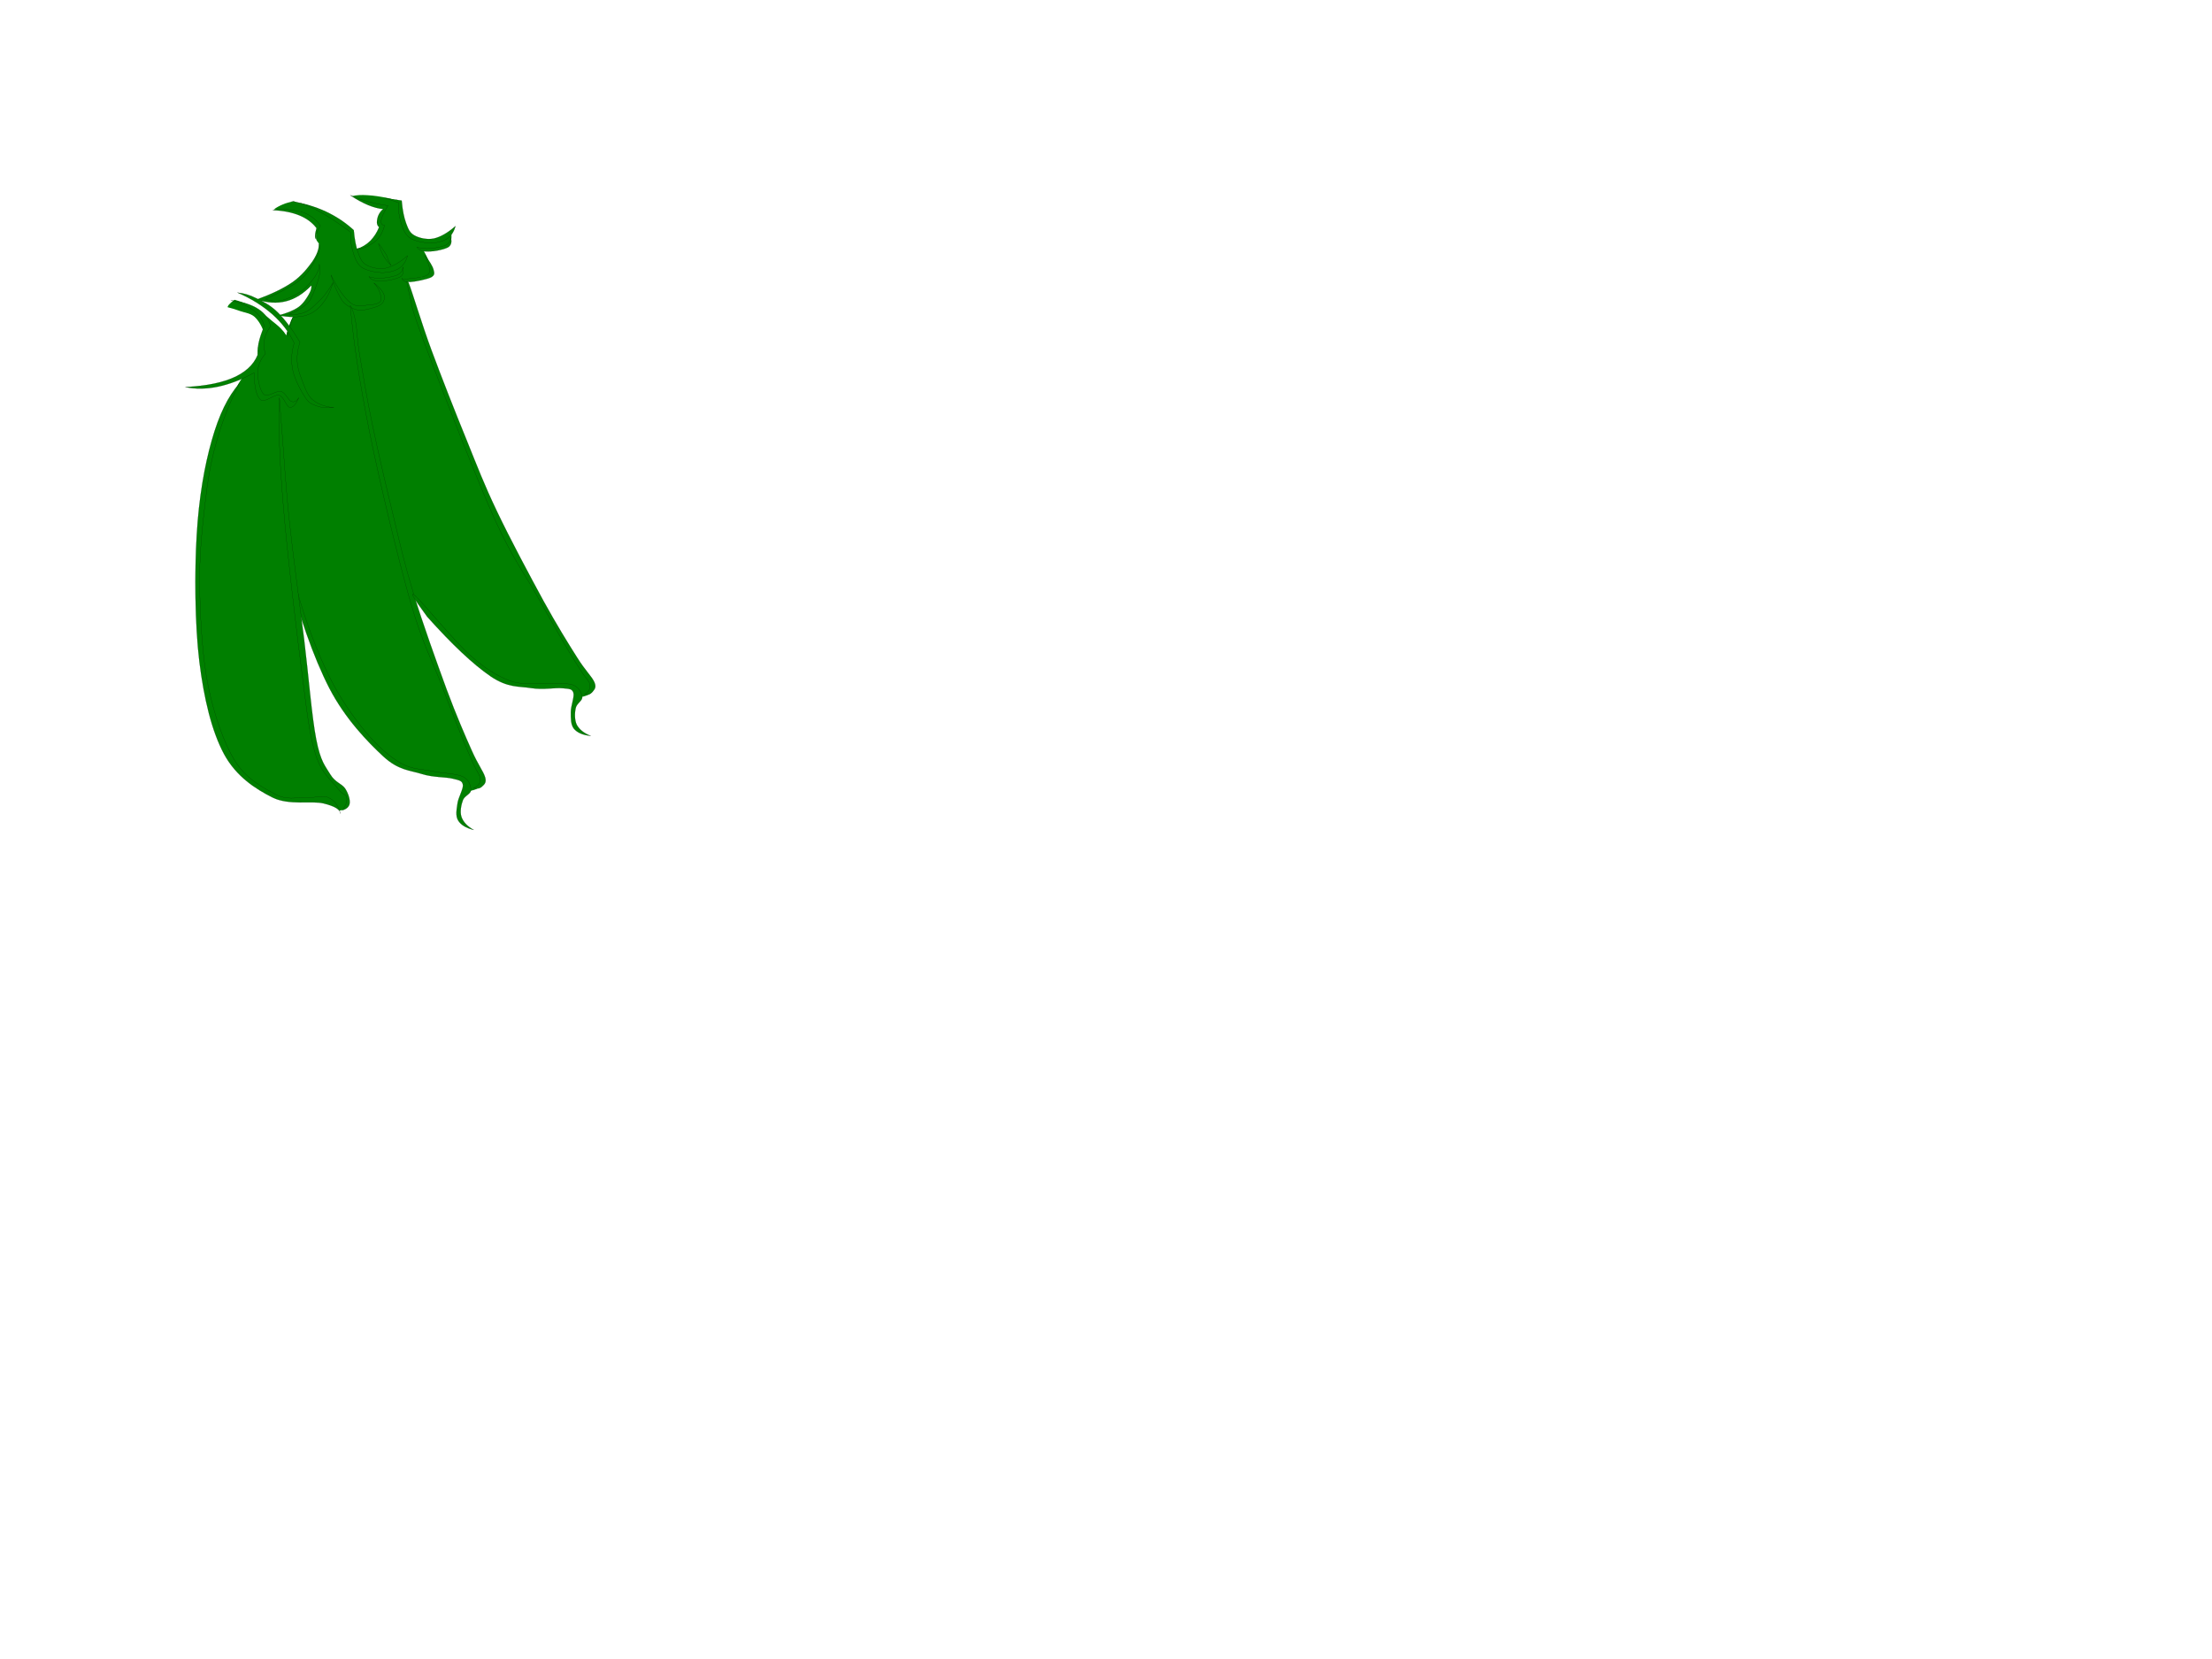 <?xml version="1.0"?><svg width="640" height="480" xmlns="http://www.w3.org/2000/svg">
 <g>
  <title>Layer 1</title>
  <g id="Layer_1">
   <g id="g177">
    <path d="m84.945,91.34c-0.919,1.532 -1.672,3.706 -2.313,6.577c-0.683,2.843 -1.101,6.396 -1.519,10.507c-0.432,4.11 -0.989,8.89 -0.976,13.962c-0.028,5.002 0.376,9.726 0.892,16.108c0.46,6.396 0.976,15.245 2.035,21.975c1.045,6.633 2.076,11.344 4.278,17.893c2.215,6.604 5.866,15.745 8.806,21.348c2.843,5.531 5.867,8.61 8.375,11.704c2.495,3.022 4.668,4.935 6.577,6.593c1.881,1.614 2.326,2.285 4.724,3.287c2.369,1.018 7.136,2.16 9.519,2.676c2.354,0.433 3.22,-0.084 4.625,0.168c1.353,0.265 2.802,0.599 3.652,1.435c0.862,0.78 1.238,1.924 1.336,3.372l0,0c1.533,-0.098 2.689,-0.473 3.471,-0.975c0.779,-0.543 1.281,-1.199 1.24,-2.23c-0.099,-1.1 -0.613,-1.938 -1.604,-4.18c-0.988,-2.327 -2.592,-5.225 -4.277,-9.336c-1.74,-4.125 -3.512,-8.486 -5.949,-15.133c-2.494,-6.717 -5.269,-14.771 -8.641,-24.649l0,0c2.342,2.55 4.905,5.237 7.748,8.276c2.814,2.996 6.104,6.98 9.168,9.697c3.053,2.719 5.741,4.961 8.988,6.409c3.203,1.381 7.232,1.675 10.145,1.952c2.856,0.236 5.045,-0.488 6.939,-0.35c1.895,0.153 3.316,0.558 4.264,1.158c0.877,0.569 1.254,1.295 1.073,2.229l0,0c1.839,-0.336 3.037,-0.795 3.649,-1.438c0.601,-0.683 0.601,-1.017 0,-2.396c-0.642,-1.423 -1.77,-2.72 -3.649,-5.882c-1.923,-3.232 -5.351,-9.086 -7.649,-12.985c-2.3,-3.916 -2.313,-2.802 -6.062,-10.146c-3.875,-7.44 -12.291,-24.414 -16.541,-33.764c-4.224,-9.308 -5.687,-13.767 -8.64,-21.807c-3.022,-8.124 -7.371,-20.386 -9.168,-26.364c-1.785,-5.95 -2.287,-9.015 -1.506,-9.252l0,0c-1.143,1.24 -2.369,2.035 -3.733,2.592c-1.408,0.46 -3.039,0.599 -4.46,0.53c-1.422,-0.07 -2.675,-0.321 -3.915,-0.808l0,0c-3.484,-1.909 -6.173,-2.787 -8.18,-2.578c-2.063,0.209 -2.731,2.188 -3.833,3.734c-1.101,1.463 -1.198,3.456 -2.661,5.17c-1.518,1.702 -3.524,3.291 -6.228,4.921l0,0l0,0z" id="path182" fill="#007f00"/>
    <path d="m79.247,60.572c0.752,-0.557 1.63,-1.031 2.578,-1.421c0.934,-0.404 1.992,-0.683 3.121,-0.892l0,0c3.052,0.739 5.532,1.561 7.553,2.313c1.951,0.725 2.759,1.282 4.361,2.313c1.616,1.045 3.33,2.313 5.253,3.915l0,0c-0.014,0.488 0,1.171 0.098,2.048c0.098,0.892 0.223,1.923 0.432,3.206l0,0c1.254,-0.224 2.382,-0.53 3.386,-1.073c0.99,-0.502 1.951,-1.184 2.676,-2.048c0.725,-0.947 1.27,-2.048 1.687,-3.47l0,0c-0.32,-0.432 -0.433,-0.92 -0.446,-1.519c0,-0.655 0.225,-1.491 0.446,-2.132c0.194,-0.655 0.46,-1.198 0.794,-1.686l0,0c-1.156,0.042 -2.438,-0.279 -3.999,-0.808c-1.575,-0.599 -3.274,-1.407 -5.253,-2.578l0,0c1.157,-0.307 2.592,-0.376 4.362,-0.265c1.769,0.098 3.762,0.376 6.146,0.892l0,0l3.553,0.975l0,0c-0.251,1.603 -0.152,3.233 0.445,4.891c0.57,1.658 1.602,3.929 2.939,4.989c1.338,0.989 2.969,1.268 4.893,1.156c1.867,-0.153 3.957,-0.725 6.324,-1.867l0,0c0.127,1.463 -0.055,2.48 -0.543,3.205c-0.543,0.654 -1.227,0.71 -2.48,0.975c-1.281,0.279 -2.939,0.516 -5.086,0.71l0,0c0.795,1.366 1.311,2.453 1.7,3.47c0.376,0.975 0.476,1.7 0.446,2.396c-0.07,0.655 -0.041,1.17 -0.893,1.603c-0.947,0.376 -3.345,0.71 -4.445,0.892c-1.101,0.195 -1.31,0.432 -1.963,0.279c-0.685,-0.167 -1.283,-0.585 -1.953,-1.254l0,0c-1.059,0.501 -2.146,0.808 -3.467,0.975c-1.312,0.14 -2.72,0.112 -4.28,-0.083l0,0c1.116,1.017 1.868,2.104 2.313,3.205c0.391,1.101 0.461,2.606 0.266,3.386c-0.194,0.752 -0.319,0.85 -1.504,1.156c-1.283,0.292 -4.446,0.738 -5.882,0.53c-1.421,-0.265 -1.63,-0.822 -2.661,-2.049c-1.073,-1.268 -2.271,-2.996 -3.651,-5.336l0,0c-1.059,2.202 -2.104,3.957 -3.302,5.42c-1.212,1.435 -2.369,2.466 -3.734,3.205c-1.394,0.697 -3.149,1.031 -4.362,1.157c-1.198,0.112 -2.146,-0.056 -2.843,-0.446l0,0c2.146,-0.501 3.846,-1.323 5.156,-2.313c1.282,-1.073 1.951,-2.578 2.592,-3.818c0.613,-1.226 0.948,-2.383 1.059,-3.469l0,0c-1.212,1.491 -2.438,2.619 -3.734,3.553c-1.324,0.892 -2.606,1.462 -4,1.867c-1.421,0.335 -3.107,0.501 -4.361,0.446c-1.31,-0.028 -2.355,-0.237 -3.303,-0.627l0,0c1.979,-0.836 3.888,-1.714 5.783,-2.746c1.895,-1.031 3.929,-2.034 5.518,-3.386c1.533,-1.421 2.871,-3.456 3.749,-4.808c0.822,-1.337 1.17,-2.341 1.421,-3.121c0.237,-0.85 0.279,-1.227 0.182,-1.77c-0.125,-0.543 -0.697,-0.892 -0.808,-1.422c-0.153,-0.571 -0.084,-1.352 0,-1.964c0.055,-0.669 0.223,-1.254 0.446,-1.867l0,0c-1.143,-1.7 -2.411,-2.898 -3.916,-3.651c-1.505,-0.766 -3.623,-0.6 -5.072,-0.794c-1.48,-0.194 -2.707,-0.361 -3.737,-0.445l0,0z" id="path181" fill="#007f00"/>
    <path fill="#007f00" d="m84.292,58.218c3.65,0.613 6.939,1.574 9.977,2.995c3.038,1.408 5.657,3.164 8.082,5.379l0,0c0.237,2.731 0.668,4.892 1.296,6.591c0.627,1.687 1.031,2.746 2.396,3.498c1.296,0.753 3.61,1.282 5.587,0.892c1.979,-0.446 4.056,-1.644 6.285,-3.595l0,0c-0.447,1.646 -1.229,2.857 -2.496,3.693c-1.309,0.808 -3.147,1.226 -4.987,1.198c-1.867,-0.056 -4.473,-0.585 -5.88,-1.588c-1.408,-1.087 -2.007,-3.01 -2.495,-4.696c-0.501,-1.714 -0.738,-3.456 -0.599,-5.393l0,0c-3.707,-2.787 -6.897,-4.863 -9.782,-6.382c-2.884,-1.491 -5.309,-2.356 -7.384,-2.592l0,0z" id="path183" stroke-miterlimit="10" stroke-width="0.036" stroke="#000000"/>
    <path fill="#007f00" d="m106.739,80.067c1.212,0.362 2.494,0.516 3.901,0.404c1.379,-0.125 3.483,-0.46 4.485,-1.003c0.977,-0.543 1.422,-1.254 1.396,-2.188l0,0c0.376,1.087 0.224,1.951 -0.404,2.592c-0.684,0.599 -2.271,0.961 -3.483,1.198c-1.227,0.265 -2.828,0.292 -3.791,0.195c-1.004,-0.195 -1.686,-0.557 -2.104,-1.198l0,0z" id="path185" stroke-miterlimit="10" stroke-width="0.036" stroke="#000000"/>
    <path fill="#007f00" d="m108.146,81.864c0.81,0.822 1.353,1.686 1.687,2.591c0.32,0.892 0.696,2.132 0.209,2.801c-0.558,0.613 -1.854,0.906 -3.303,0.989c-1.491,0.028 -3.428,0.85 -5.281,-0.599c-1.839,-1.463 -3.734,-4.139 -5.686,-8.082l0,0c0.614,2.034 1.24,3.749 1.993,5.197c0.724,1.421 1.254,2.55 2.396,3.386c1.115,0.836 2.508,1.547 4.18,1.603c1.617,-0.042 4.306,-0.78 5.49,-1.407c1.088,-0.627 1.324,-1.463 1.408,-2.188c0.042,-0.724 -0.279,-1.407 -0.809,-2.104c-0.542,-0.737 -1.253,-1.448 -2.284,-2.187l0,0z" id="path187" stroke-miterlimit="10" stroke-width="0.036" stroke="#000000"/>
    <path fill="#007f00" d="m96.373,81.767c-0.836,2.647 -1.937,4.793 -3.303,6.382c-1.379,1.603 -2.828,2.647 -4.891,3.191c-2.09,0.501 -4.598,0.487 -7.581,-0.098l0,0c2.397,-0.599 4.306,-1.379 5.783,-2.396c1.435,-1.045 2.383,-2.634 2.996,-3.693c0.6,-1.059 0.851,-1.923 0.697,-2.591l0,0c-2.258,2.355 -4.626,3.901 -7.274,4.584c-2.662,0.683 -5.434,0.501 -8.486,-0.488l0,0c4.194,-1.547 7.567,-3.122 10.284,-4.989c2.717,-1.895 4.432,-4.125 5.783,-5.992c1.253,-1.867 1.923,-3.525 1.895,-5.086l0,0c0.404,0.53 0.32,1.408 -0.195,2.787c-0.571,1.338 -1.839,3.818 -2.996,5.295c-1.17,1.449 -1.84,2.146 -3.888,3.484c-2.076,1.309 -4.822,2.772 -8.389,4.389l0,0c1.547,0.571 3.107,0.725 4.891,0.306c1.728,-0.418 3.985,-1.546 5.588,-2.689c1.588,-1.199 3.009,-2.885 3.887,-4.195c0.836,-1.282 1.254,-2.466 1.199,-3.497l0,0c0.334,0.864 0.32,2.076 -0.098,3.79c-0.432,1.686 -1.588,4.765 -2.397,6.285c-0.85,1.435 -1.588,1.769 -2.591,2.508c-1.031,0.725 -2.23,1.338 -3.596,1.896l0,0c1.797,0.181 3.442,-0.07 4.989,-0.809c1.533,-0.78 3.163,-2.605 4.194,-3.595c0.948,-0.962 1.24,-1.421 1.797,-2.188c0.6,-0.807 1.129,-1.671 1.702,-2.591l0,0l0,0z" id="path189" stroke-miterlimit="10" stroke-width="0.036" stroke="#000000"/>
    <path fill="#007f00" d="m91.481,69.198c-0.237,-0.125 -0.32,-0.46 -0.307,-1.003c0,-0.529 0.153,-1.282 0.404,-2.201l0,0c-1.226,-1.617 -2.87,-2.829 -4.988,-3.693c-2.146,-0.864 -4.654,-1.379 -7.692,-1.491l0,0c1.157,-0.349 2.536,-0.363 4.194,-0.195c1.659,0.181 4.055,0.487 5.686,1.296c1.603,0.767 2.884,1.895 3.901,3.386l0,0c-0.46,0.753 -0.794,1.436 -1.003,2.104c-0.195,0.682 -0.279,1.212 -0.195,1.797l0,0z" id="path191" stroke-miterlimit="10" stroke-width="0.036" stroke="#000000"/>
    <path fill="#007f00" d="m84.778,91.688c-2.104,4.905 -3.498,10.702 -4.292,17.558c-0.767,6.828 -0.934,13.892 -0.39,23.396c0.516,9.573 0.933,22.127 3.511,33.36c2.564,11.176 7.093,24.231 11.705,33.149c4.612,8.875 11.064,15.495 15.592,19.702c4.433,4.084 7.763,4 11.12,5.072c3.357,1.06 6.939,0.836 8.975,1.365c1.938,0.475 2.717,0.559 2.926,1.756c0.209,1.187 -1.364,3.721 -1.562,5.463c-0.251,1.77 -0.612,3.539 0.196,4.877c0.779,1.281 2.256,2.174 4.484,2.73l0,0c-1.824,-1.031 -2.994,-2.285 -3.511,-3.706c-0.53,-1.491 -0.098,-3.567 0.39,-4.878c0.461,-1.309 2.313,-1.783 2.343,-2.926c-0.028,-1.156 -0.503,-3.01 -2.343,-3.9c-1.922,-0.921 -5.728,-0.921 -8.777,-1.563c-3.064,-0.684 -5.908,-0.459 -9.168,-2.34c-3.289,-1.896 -6.62,-4.78 -10.145,-8.975c-3.54,-4.292 -7.399,-9.629 -10.715,-16.388c-3.331,-6.827 -6.842,-16.038 -8.974,-23.979c-2.118,-7.93 -2.814,-15.093 -3.707,-23.215c-0.961,-8.208 -1.672,-17.934 -1.755,-25.361c-0.07,-7.413 0.655,-13.488 1.365,-18.713c0.699,-5.252 1.589,-9.307 2.732,-12.484l0,0z" id="path193" stroke-miterlimit="10" stroke-width="0.036" stroke="#000000"/>
    <path fill="#007f00" d="m101.346,88.372c0.878,10.521 2.745,22.671 5.657,37.052c2.912,14.408 8.193,36.313 11.705,48.576c3.483,12.15 6.438,17.403 8.976,23.981c2.452,6.562 4.276,11.049 5.853,15.021c1.547,3.902 2.592,6.063 3.51,8.194c0.922,2.089 1.896,3.106 1.951,4.291c-0.027,1.155 -0.641,1.951 -1.951,2.536l0,0c1.004,0.236 1.785,0.125 2.342,-0.391c0.529,-0.543 1.465,-0.99 0.977,-2.73c-0.558,-1.813 -2.021,-3.555 -3.9,-7.805c-1.91,-4.264 -4.403,-9.99 -7.219,-17.557c-2.814,-7.664 -7.022,-19.383 -9.561,-27.688c-2.536,-8.307 -3.721,-13.461 -5.657,-21.654c-2.021,-8.25 -4.584,-19.132 -6.242,-27.117c-1.686,-7.999 -2.871,-15.259 -3.707,-20.275c-0.836,-5.017 -0.725,-7.148 -1.17,-9.559c-0.463,-2.423 -0.965,-4.011 -1.564,-4.875l0,0l0,0z" id="path195" stroke-miterlimit="10" stroke-width="0.036" stroke="#000000"/>
    <path fill="#007f00" d="m123.628,178.471c7.273,8.098 13.237,13.728 18.323,17.211c5.03,3.4 8.208,2.828 11.733,3.4c3.482,0.557 7.009,-0.183 9.07,0.041c2.021,0.194 2.746,0.125 3.148,1.295c0.376,1.143 -0.766,3.848 -0.738,5.631c0,1.77 -0.056,3.621 0.906,4.808c0.975,1.142 2.551,1.825 4.835,2.049l0,0c-1.991,-0.769 -3.261,-1.84 -4.013,-3.164c-0.697,-1.407 -0.643,-3.481 -0.321,-4.877c0.267,-1.379 2.021,-2.118 1.882,-3.233c-0.168,-1.142 -0.947,-2.926 -2.884,-3.523c-1.993,-0.641 -5.839,-0.084 -8.905,-0.266c-3.078,-0.224 -5.949,0.403 -9.42,-0.976c-3.511,-1.422 -6.842,-3.344 -11.342,-7.385c-4.559,-4.14 -13.518,-15.05 -15.594,-16.931c-2.031,-1.812 -0.944,0.11 3.32,5.92l0,0z" id="path197" stroke-miterlimit="10" stroke-width="0.036" stroke="#000000"/>
    <path fill="#007f00" d="m119.003,87.48c-0.028,1.31 1.992,7.149 6.006,17.627c4.039,10.562 12.959,33.679 18.1,45.064c5.129,11.313 8.919,16.26 12.389,22.42c3.387,6.09 5.866,10.381 7.984,14.004c2.076,3.609 3.455,5.615 4.667,7.58c1.199,1.924 2.369,2.814 2.551,3.972c0.14,1.114 -0.362,2.063 -1.562,2.786l0,0c1.06,0.125 1.757,-0.151 2.259,-0.725c0.459,-0.613 1.296,-1.184 0.569,-2.842c-0.752,-1.673 -2.563,-3.248 -5.002,-7.148c-2.508,-3.957 -5.797,-9.252 -9.697,-16.317c-3.901,-7.162 -9.782,-18.155 -13.504,-26.001c-3.748,-7.859 -5.614,-12.792 -8.764,-20.595c-3.232,-7.887 -7.287,-18.24 -10.131,-25.904c-2.843,-7.636 -5.644,-17.153 -6.634,-19.522c-1.002,-2.3 -0.71,-0.488 0.769,5.601l0,0l0,0z" id="path199" stroke-miterlimit="10" stroke-width="0.036" stroke="#000000"/>
    <path fill="#007f00" d="m111.462,57.312l4.752,0.725l0,0c0.236,2.731 0.67,4.891 1.297,6.591c0.627,1.658 1.029,2.731 2.396,3.483c1.298,0.738 3.609,1.31 5.589,0.906c1.979,-0.446 4.055,-1.645 6.284,-3.595l0,0c-0.446,1.645 -1.228,2.856 -2.494,3.692c-1.31,0.809 -3.147,1.227 -4.987,1.199c-1.84,-0.098 -4.502,-0.558 -5.896,-1.603c-1.407,-1.101 -2.007,-2.981 -2.494,-4.682c-0.502,-1.714 -0.737,-3.456 -0.6,-5.393l0,0c-1.283,-0.431 -2.564,-0.877 -3.847,-1.323l0,0z" id="path201" stroke-miterlimit="10" stroke-width="0.036" stroke="#000000"/>
    <path fill="#007f00" d="m120.604,71.511c1.185,0.334 2.479,0.502 3.889,0.39c1.38,-0.125 3.483,-0.474 4.486,-0.989c0.961,-0.529 1.448,-1.282 1.407,-2.202l0,0c0.375,1.087 0.223,1.951 -0.403,2.592c-0.669,0.599 -2.299,0.961 -3.498,1.199c-1.269,0.25 -2.801,0.32 -3.791,0.209c-1.017,-0.154 -1.644,-0.572 -2.09,-1.199l0,0z" id="path203" stroke-miterlimit="10" stroke-width="0.036" stroke="#000000"/>
    <path fill="#007f00" d="m116.255,80.554c0.225,0.725 1.019,1.045 2.438,1.018c1.394,-0.056 4.851,-0.767 6.006,-1.324c1.115,-0.613 1.019,-1.184 0.726,-2.243c-0.307,-1.101 -1.155,-2.438 -2.551,-4.18l0,0c0.947,1.909 1.422,3.33 1.422,4.375c0.027,1.017 -0.445,1.295 -1.422,1.742c-1.045,0.404 -3.596,0.571 -4.695,0.71c-1.1,0.084 -1.741,0.07 -1.924,-0.098l0,0z" id="path205" stroke-miterlimit="10" stroke-width="0.036" stroke="#000000"/>
    <path fill="#007f00" d="m112.271,75.051c-0.252,-0.516 -0.042,-0.599 -0.502,-1.324c-0.502,-0.822 -2.091,-3.289 -2.243,-3.261c-0.152,0.056 0.82,2.48 1.421,3.567c0.586,1.018 1.909,2.578 2.146,2.745c0.223,0.112 -0.641,-1.198 -0.822,-1.727l0,0z" id="path207" stroke-miterlimit="10" stroke-width="0.036" stroke="#000000"/>
    <path fill="#007f00" d="m101.318,56.476c1.839,1.254 3.539,2.146 5.156,2.843c1.602,0.655 3.065,1.059 4.444,1.157l0,0c-0.6,0.404 -0.99,0.975 -1.324,1.602c-0.348,0.627 -0.528,1.603 -0.543,2.229c0.015,0.641 0.224,1.045 0.627,1.422l0,0c-0.612,1.574 -1.463,2.828 -2.494,3.915c-1.073,1.073 -2.327,1.826 -3.818,2.411l0,0c1.003,0 1.992,-0.321 3.023,-0.809c1.003,-0.543 2.271,-1.296 3.107,-2.313c0.795,-1.017 1.406,-2.244 1.783,-3.734l0,0c-0.837,-0.07 -1.145,-0.558 -0.977,-1.519c0.14,-0.961 0.809,-2.354 1.951,-4.18l0,0c-1.992,-0.265 -3.875,-0.669 -5.7,-1.157c-1.835,-0.501 -3.562,-1.143 -5.235,-1.867l0,0z" id="path209" stroke-miterlimit="10" stroke-width="0.036" stroke="#000000"/>
    <path d="m65.844,88.881c0.056,-0.265 0.209,-0.572 0.572,-0.92c0.348,-0.376 0.794,-0.766 1.449,-1.226l0,0c2.229,0.613 4.181,1.407 6.02,2.438c1.784,1.031 3.442,2.508 4.822,3.679c1.352,1.086 2.299,1.797 3.372,3.107c1.031,1.324 1.979,2.94 2.843,4.849l0,0c-0.53,1.854 -0.78,3.637 -0.697,5.56c0.083,1.867 0.627,4.194 1.101,5.741c0.432,1.519 0.892,2.633 1.435,3.4l0,0c-0.822,1.937 -1.658,2.968 -2.508,3.247c-0.85,0.209 -1.77,-1.268 -2.592,-1.742c-0.864,-0.501 -1.575,-1.045 -2.453,-1.031c-0.92,0.028 -2.076,1.296 -2.884,1.227c-0.836,-0.14 -1.519,-0.46 -2.048,-1.77c-0.557,-1.324 -1.436,-4.138 -1.296,-6.075c0.112,-1.951 0.739,-3.846 1.937,-5.63l0,0c-0.404,-0.905 -0.543,-1.951 -0.265,-3.191c0.265,-1.268 0.794,-2.675 1.742,-4.278l0,0c-0.668,-2.034 -1.616,-3.525 -2.73,-4.584c-1.185,-1.059 -2.787,-1.198 -4.111,-1.658c-1.324,-0.488 -2.524,-0.85 -3.709,-1.143l0,0l0,0z" id="path211" fill="#007f00"/>
    <path d="m70.76,108.493c-1.017,1.101 -2.216,3.135 -3.651,6.256c-1.491,3.107 -3.595,7.455 -5.016,12.29c-1.449,4.821 -2.62,7.984 -3.456,16.415c-0.877,8.458 -1.449,25.39 -1.504,33.806c-0.028,8.318 0.139,9.738 1.31,15.926c1.17,6.203 3.567,15.804 5.477,20.959c1.812,5.029 3.399,6.855 5.518,9.35c2.132,2.521 4.793,4.292 7.177,5.631c2.313,1.281 4.319,1.768 6.828,2.158c2.508,0.363 6.075,-0.125 8.18,0.043c2.034,0.111 2.996,0.32 4.125,0.836c1.087,0.529 1.923,1.282 2.452,2.313l0,0c0.446,0.027 0.85,-0.069 1.212,-0.293c0.376,-0.252 0.766,-0.473 1.003,-1.045c0.209,-0.627 0.321,-1.699 0.278,-2.354c-0.069,-0.642 -0.167,-0.683 -0.836,-1.463c-0.752,-0.821 -2.327,-1.896 -3.442,-3.274c-1.128,-1.406 -2.354,-2.635 -3.302,-5.017c-1.018,-2.427 -1.839,-5.964 -2.522,-9.321c-0.697,-3.429 -1.199,-8.152 -1.561,-10.785c-0.376,-2.578 -0.042,0.709 -0.655,-4.697c-0.683,-5.559 -2.257,-20.344 -3.163,-27.965c-0.906,-7.608 -1.547,-11.33 -2.132,-17.293c-0.613,-6.047 -0.961,-13.685 -1.31,-18.395c-0.348,-4.654 -0.571,-6.271 -0.725,-9.364c-0.167,-3.135 -0.25,-6.187 -0.25,-9.267l0,0c-1.421,0.641 -2.592,0.99 -3.512,0.99c-0.92,0.014 -1.366,0.432 -1.979,-0.948c-0.655,-1.435 -1.31,-3.86 -1.965,-7.483l0,0c-0.851,0.653 -1.714,1.322 -2.579,1.991l0,0z" id="path213" fill="#007f00"/>
    <path fill="#007f00" d="m68.712,84.666c4.027,1.728 7.301,3.832 10.088,6.256c2.731,2.452 4.835,5.17 6.312,8.319l0,0c-0.78,2.634 -0.961,5.267 -0.39,7.901c0.544,2.648 2.425,6.104 3.609,7.887c1.129,1.7 1.979,1.937 3.358,2.438c1.366,0.487 3.024,0.627 4.919,0.474l0,0c-2.634,-0.251 -4.696,-1.018 -6.243,-2.355c-1.547,-1.352 -2.299,-3.832 -3.01,-5.671c-0.752,-1.896 -1.296,-3.595 -1.365,-5.421c-0.098,-1.853 0.153,-3.623 0.808,-5.462l0,0c-2.132,-3.623 -4.222,-6.396 -6.326,-8.542c-2.132,-2.132 -4.306,-3.219 -6.256,-4.167c-1.992,-1.003 -3.776,-1.504 -5.504,-1.657l0,0z" id="path215" stroke-miterlimit="10" stroke-width="0.036" stroke="#000000"/>
    <path fill="#007f00" d="m66.748,86.895c2.884,0.752 5.072,1.729 6.716,2.982c1.616,1.24 2.591,2.731 2.982,4.473l0,0c-0.836,2.034 -1.352,3.637 -1.603,4.863c-0.25,1.226 -0.223,1.965 0.083,2.369l0,0c-0.905,3.177 -3.107,5.574 -6.66,7.344c-3.595,1.742 -8.389,2.745 -14.646,3.065l0,0c2.968,0.627 6.09,0.572 9.42,-0.111c3.344,-0.697 6.786,-2.021 10.492,-4.027l0,0c0.028,4.167 0.641,6.661 1.84,7.804c1.212,1.045 3.943,-1.658 5.392,-1.282c1.394,0.334 2.09,3.358 3.052,3.483c0.934,0.111 1.826,-0.822 2.62,-2.801l0,0c-0.599,1.031 -1.296,1.394 -2.146,1.087c-0.864,-0.292 -1.686,-2.578 -2.996,-2.884c-1.352,-0.349 -3.818,1.784 -4.933,0.864c-1.142,-0.976 -1.867,-4.515 -1.797,-6.479c0.084,-1.965 0.836,-3.749 2.257,-5.295l0,0c-0.487,-1.379 -0.627,-2.675 -0.362,-3.999c0.236,-1.324 0.822,-2.605 1.811,-3.901l0,0c-0.446,-2.091 -1.561,-3.763 -3.497,-5.017c-1.951,-1.298 -4.557,-2.092 -8.025,-2.538l0,0l0,0z" id="path217" stroke-miterlimit="10" stroke-width="0.036" stroke="#000000"/>
    <path fill="#007f00" d="m69.283,110.932c-3.317,3.72 -5.909,9.057 -7.999,16.442c-2.104,7.372 -3.734,16.61 -4.361,27.395c-0.655,10.785 -0.543,25.975 0.766,36.689c1.324,10.674 3.553,20.022 7.121,26.697c3.567,6.577 9.197,10.145 14.046,12.584c4.793,2.354 11.329,0.893 14.659,1.686c3.275,0.795 4.947,1.771 5.017,3.037l0,0c-0.614,-2.396 -1.77,-3.914 -3.526,-4.709c-1.812,-0.795 -4.348,0.223 -6.912,0.098c-2.563,-0.209 -5.03,0.752 -8.36,-1.03c-3.428,-1.812 -8.402,-4.334 -11.691,-9.56c-3.289,-5.269 -6.062,-13.336 -7.79,-21.683c-1.728,-8.431 -2.299,-19.452 -2.466,-28.231c-0.195,-8.793 0.627,-16.692 1.449,-23.869c0.794,-7.107 1.7,-12.778 3.414,-18.687c1.686,-6.005 3.847,-11.481 6.633,-16.859l0,0z" id="path219" stroke-miterlimit="10" stroke-width="0.036" stroke="#000000"/>
    <path fill="#007f00" d="m80.863,115.07c-0.349,7.343 -0.056,17.488 1.086,31.032c1.101,13.531 3.93,37.4 5.532,49.58c1.533,12.121 2.16,17.277 3.874,22.769c1.7,5.448 4.849,7.608 6.381,9.698c1.477,2.021 2.355,1.49 2.578,2.551c0.195,1.045 -0.195,2.271 -1.282,3.732l0,0c1.268,-0.348 2.034,-1.03 2.146,-2.104c0.098,-1.113 -0.432,-2.857 -1.365,-4.25c-1.003,-1.379 -2.815,-1.658 -4.25,-4.013c-1.435,-2.427 -2.815,-3.624 -4.083,-10.201c-1.296,-6.632 -2.215,-18.519 -3.511,-29.052c-1.31,-10.563 -3.163,-23.87 -4.208,-33.736c-1.073,-9.894 -1.603,-19.021 -2.076,-25.068c-0.516,-6.033 -0.739,-9.642 -0.822,-10.938l0,0z" id="path221" stroke-miterlimit="10" stroke-width="0.036" stroke="#000000"/>
   </g>
  </g>
 </g>
</svg>